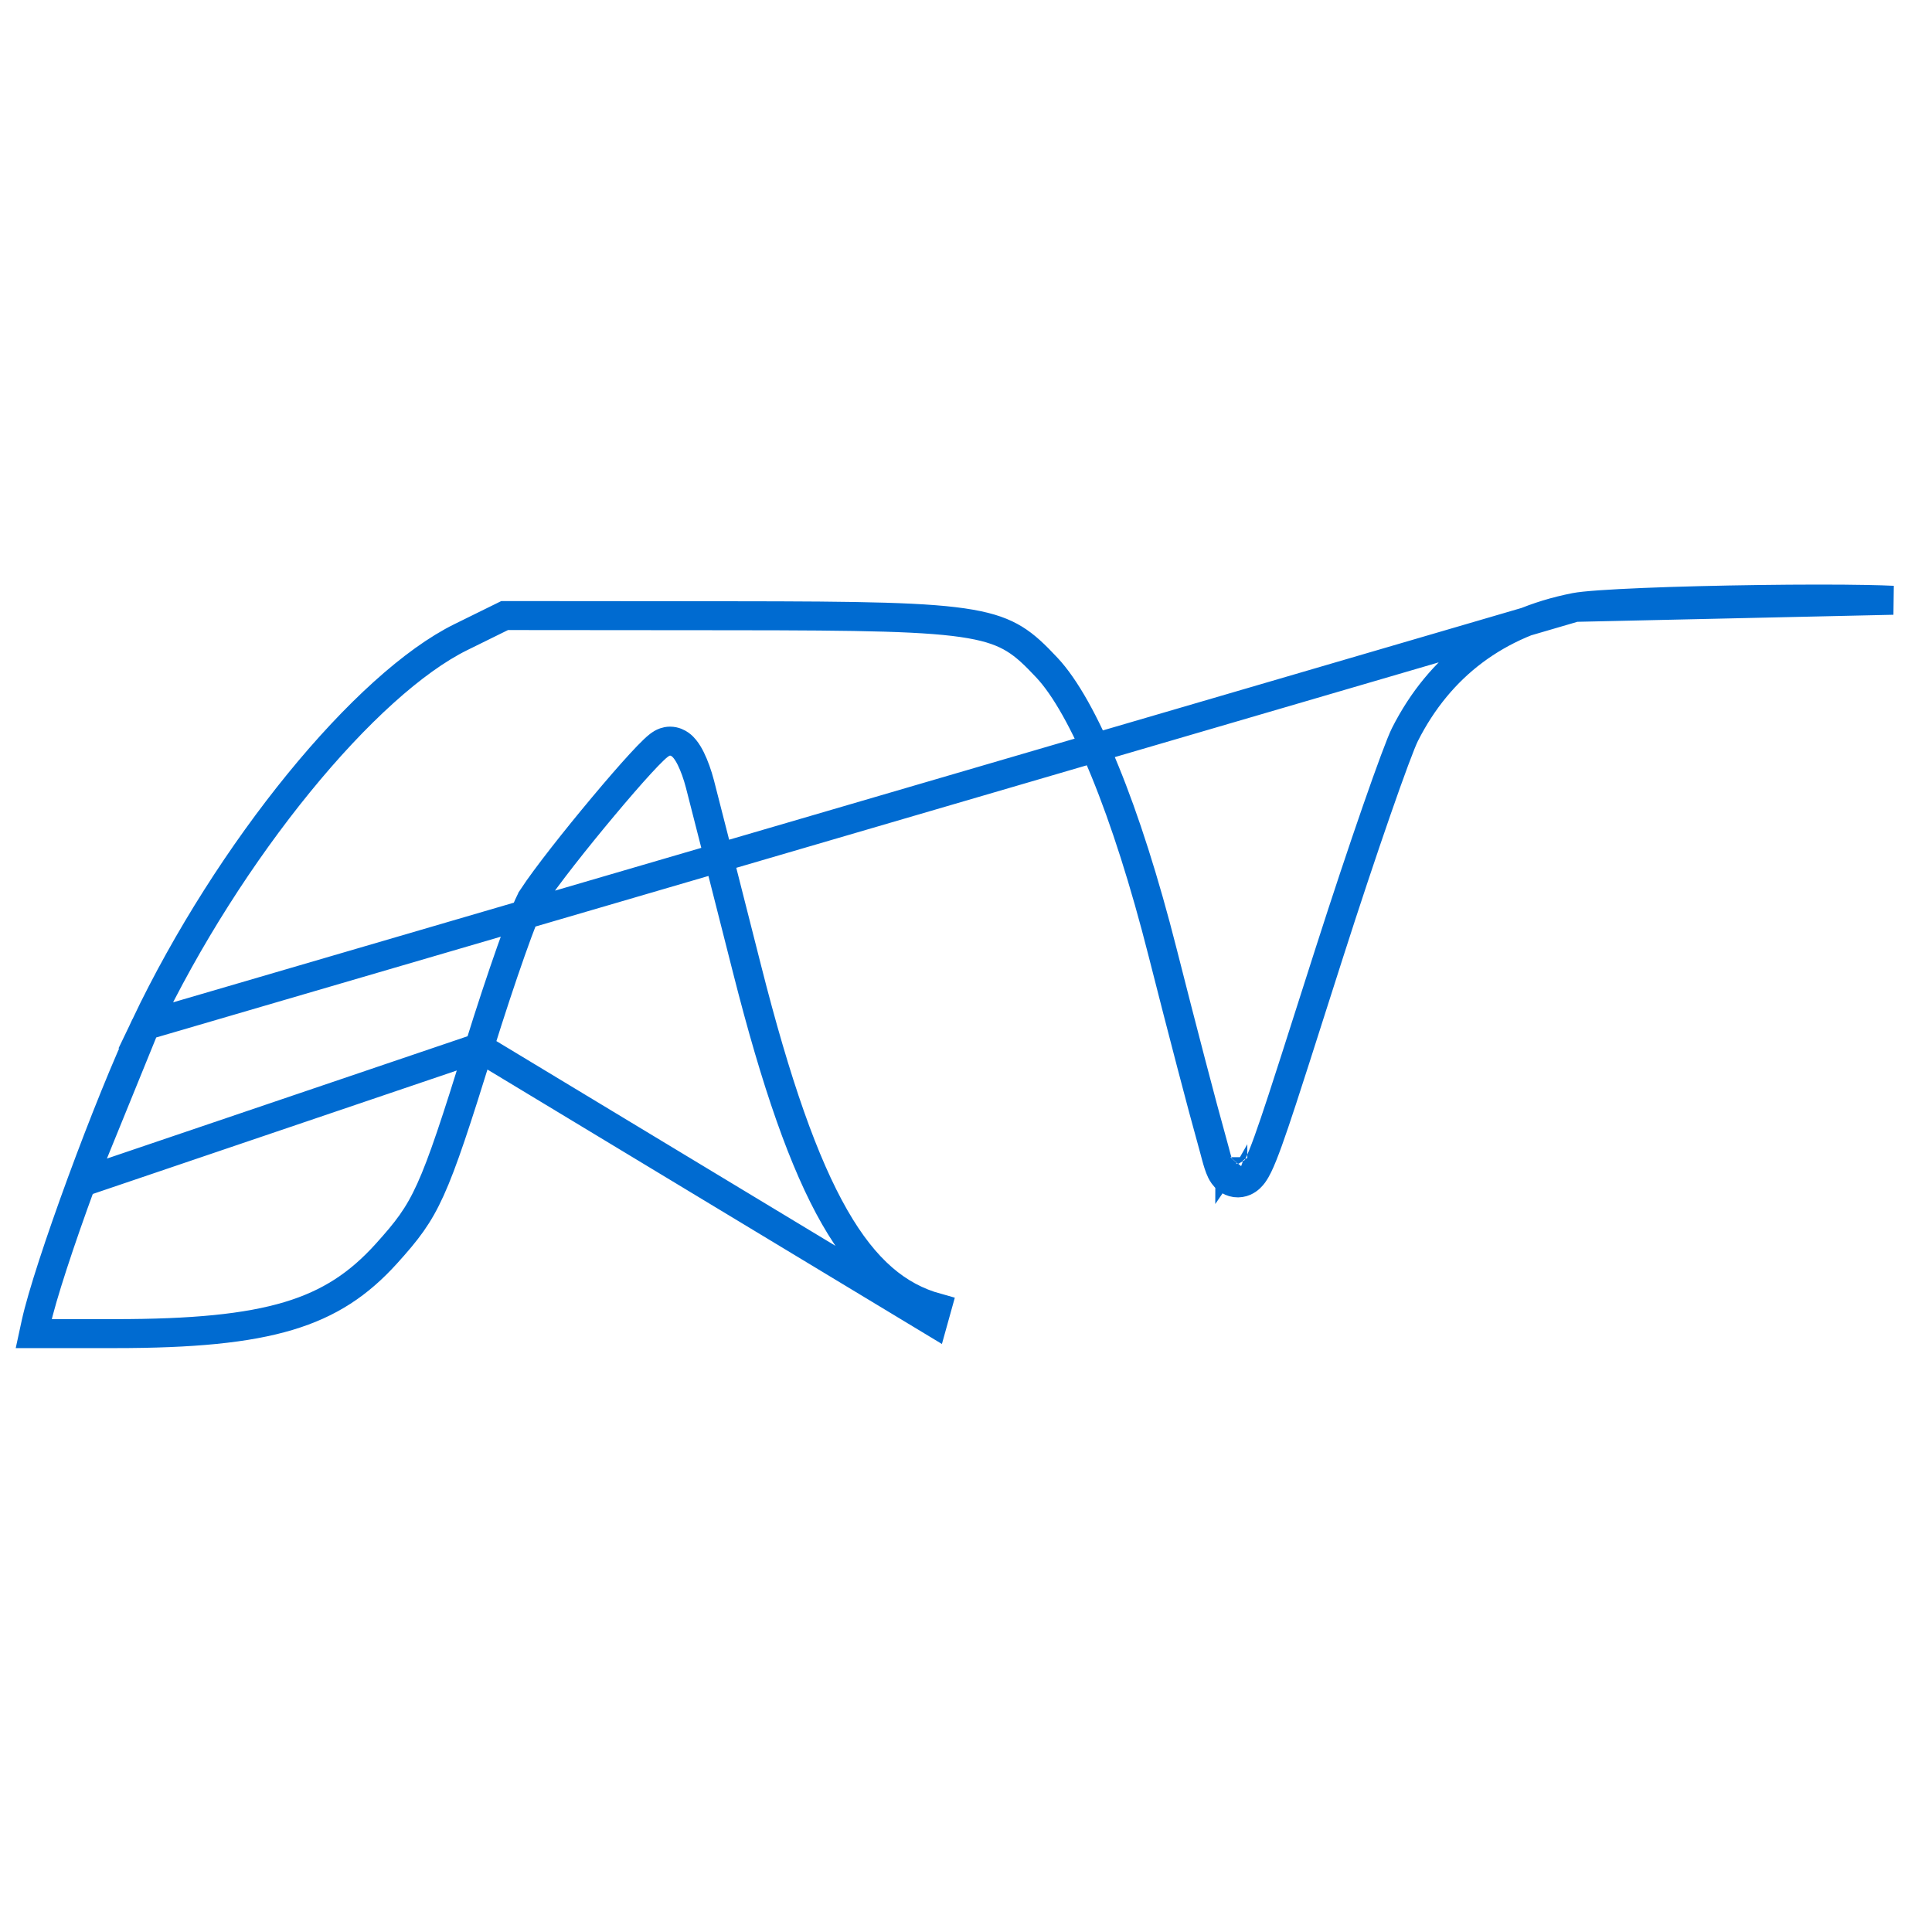 <svg width="100" height="100" viewBox="0 0 100 100" fill="none" xmlns="http://www.w3.org/2000/svg">
<path d="M81.531 31.437L81.531 31.437C77.501 32.229 74.519 34.463 72.72 38.018C72.519 38.416 71.976 39.87 71.249 41.966C70.532 44.031 69.656 46.656 68.797 49.34C68.451 50.419 68.136 51.407 67.848 52.308C67.244 54.201 66.761 55.714 66.371 56.904C65.802 58.641 65.412 59.747 65.12 60.344C65.045 60.498 64.963 60.644 64.873 60.769C64.794 60.876 64.648 61.054 64.416 61.154C64.285 61.211 64.126 61.243 63.952 61.219C63.78 61.195 63.642 61.124 63.541 61.048C63.361 60.911 63.261 60.731 63.21 60.628C63.102 60.407 63.017 60.112 62.944 59.845C62.914 59.735 62.885 59.625 62.855 59.511C62.802 59.312 62.747 59.104 62.681 58.872L62.681 58.872C62.295 57.516 61.168 53.207 60.177 49.299C59.245 45.624 58.227 42.442 57.193 39.916C56.152 37.371 55.123 35.559 54.196 34.567L54.196 34.567C53.559 33.885 53.074 33.421 52.508 33.074C51.951 32.732 51.274 32.478 50.232 32.296C48.098 31.923 44.63 31.876 37.97 31.871L26.121 31.861L23.857 32.976C23.857 32.976 23.857 32.976 23.857 32.976C21.416 34.177 18.42 36.904 15.466 40.528C12.526 44.135 9.683 48.561 7.528 53.081L81.531 31.437ZM81.531 31.437C81.993 31.346 83.3 31.256 85.083 31.182C86.835 31.11 88.977 31.058 91.054 31.03C93.131 31.002 95.138 30.999 96.622 31.028C97.156 31.038 97.617 31.052 97.987 31.07L81.531 31.437ZM24.801 54.224L24.801 54.224C25.374 52.384 25.963 50.604 26.453 49.218C26.698 48.525 26.919 47.925 27.102 47.464C27.272 47.033 27.438 46.647 27.571 46.443L27.571 46.442C28.261 45.39 29.815 43.424 31.224 41.742C31.932 40.896 32.614 40.108 33.146 39.529C33.411 39.241 33.647 38.995 33.834 38.817C33.925 38.73 34.019 38.646 34.106 38.579C34.149 38.547 34.207 38.506 34.273 38.47L34.274 38.469C34.315 38.447 34.471 38.361 34.68 38.361C34.923 38.361 35.104 38.464 35.204 38.535C35.309 38.61 35.389 38.697 35.448 38.77C35.566 38.915 35.669 39.093 35.756 39.268C35.933 39.626 36.102 40.093 36.231 40.589L36.231 40.589C36.47 41.509 37.566 45.816 38.667 50.159C40.172 56.099 41.61 60.219 43.203 62.999C44.782 65.754 46.476 67.129 48.497 67.69C48.497 67.69 48.497 67.69 48.497 67.69L48.296 68.412L24.801 54.224ZM24.801 54.224C23.604 58.074 22.926 60.153 22.28 61.576C21.657 62.952 21.068 63.705 19.999 64.889C18.58 66.459 17.063 67.477 14.936 68.115C12.776 68.763 9.963 69.028 5.937 69.028H1.744L1.86 68.493C2.166 67.093 3.105 64.24 4.22 61.205M24.801 54.224L4.22 61.205M4.22 61.205C5.331 58.181 6.594 55.041 7.528 53.081L4.22 61.205ZM63.652 59.896C63.652 59.895 63.655 59.892 63.659 59.887C63.654 59.893 63.652 59.896 63.652 59.896ZM64.561 59.975C64.561 59.975 64.56 59.973 64.557 59.967C64.56 59.972 64.562 59.975 64.561 59.975Z" stroke="#006BD1" stroke-width="1.5"/>
</svg>
